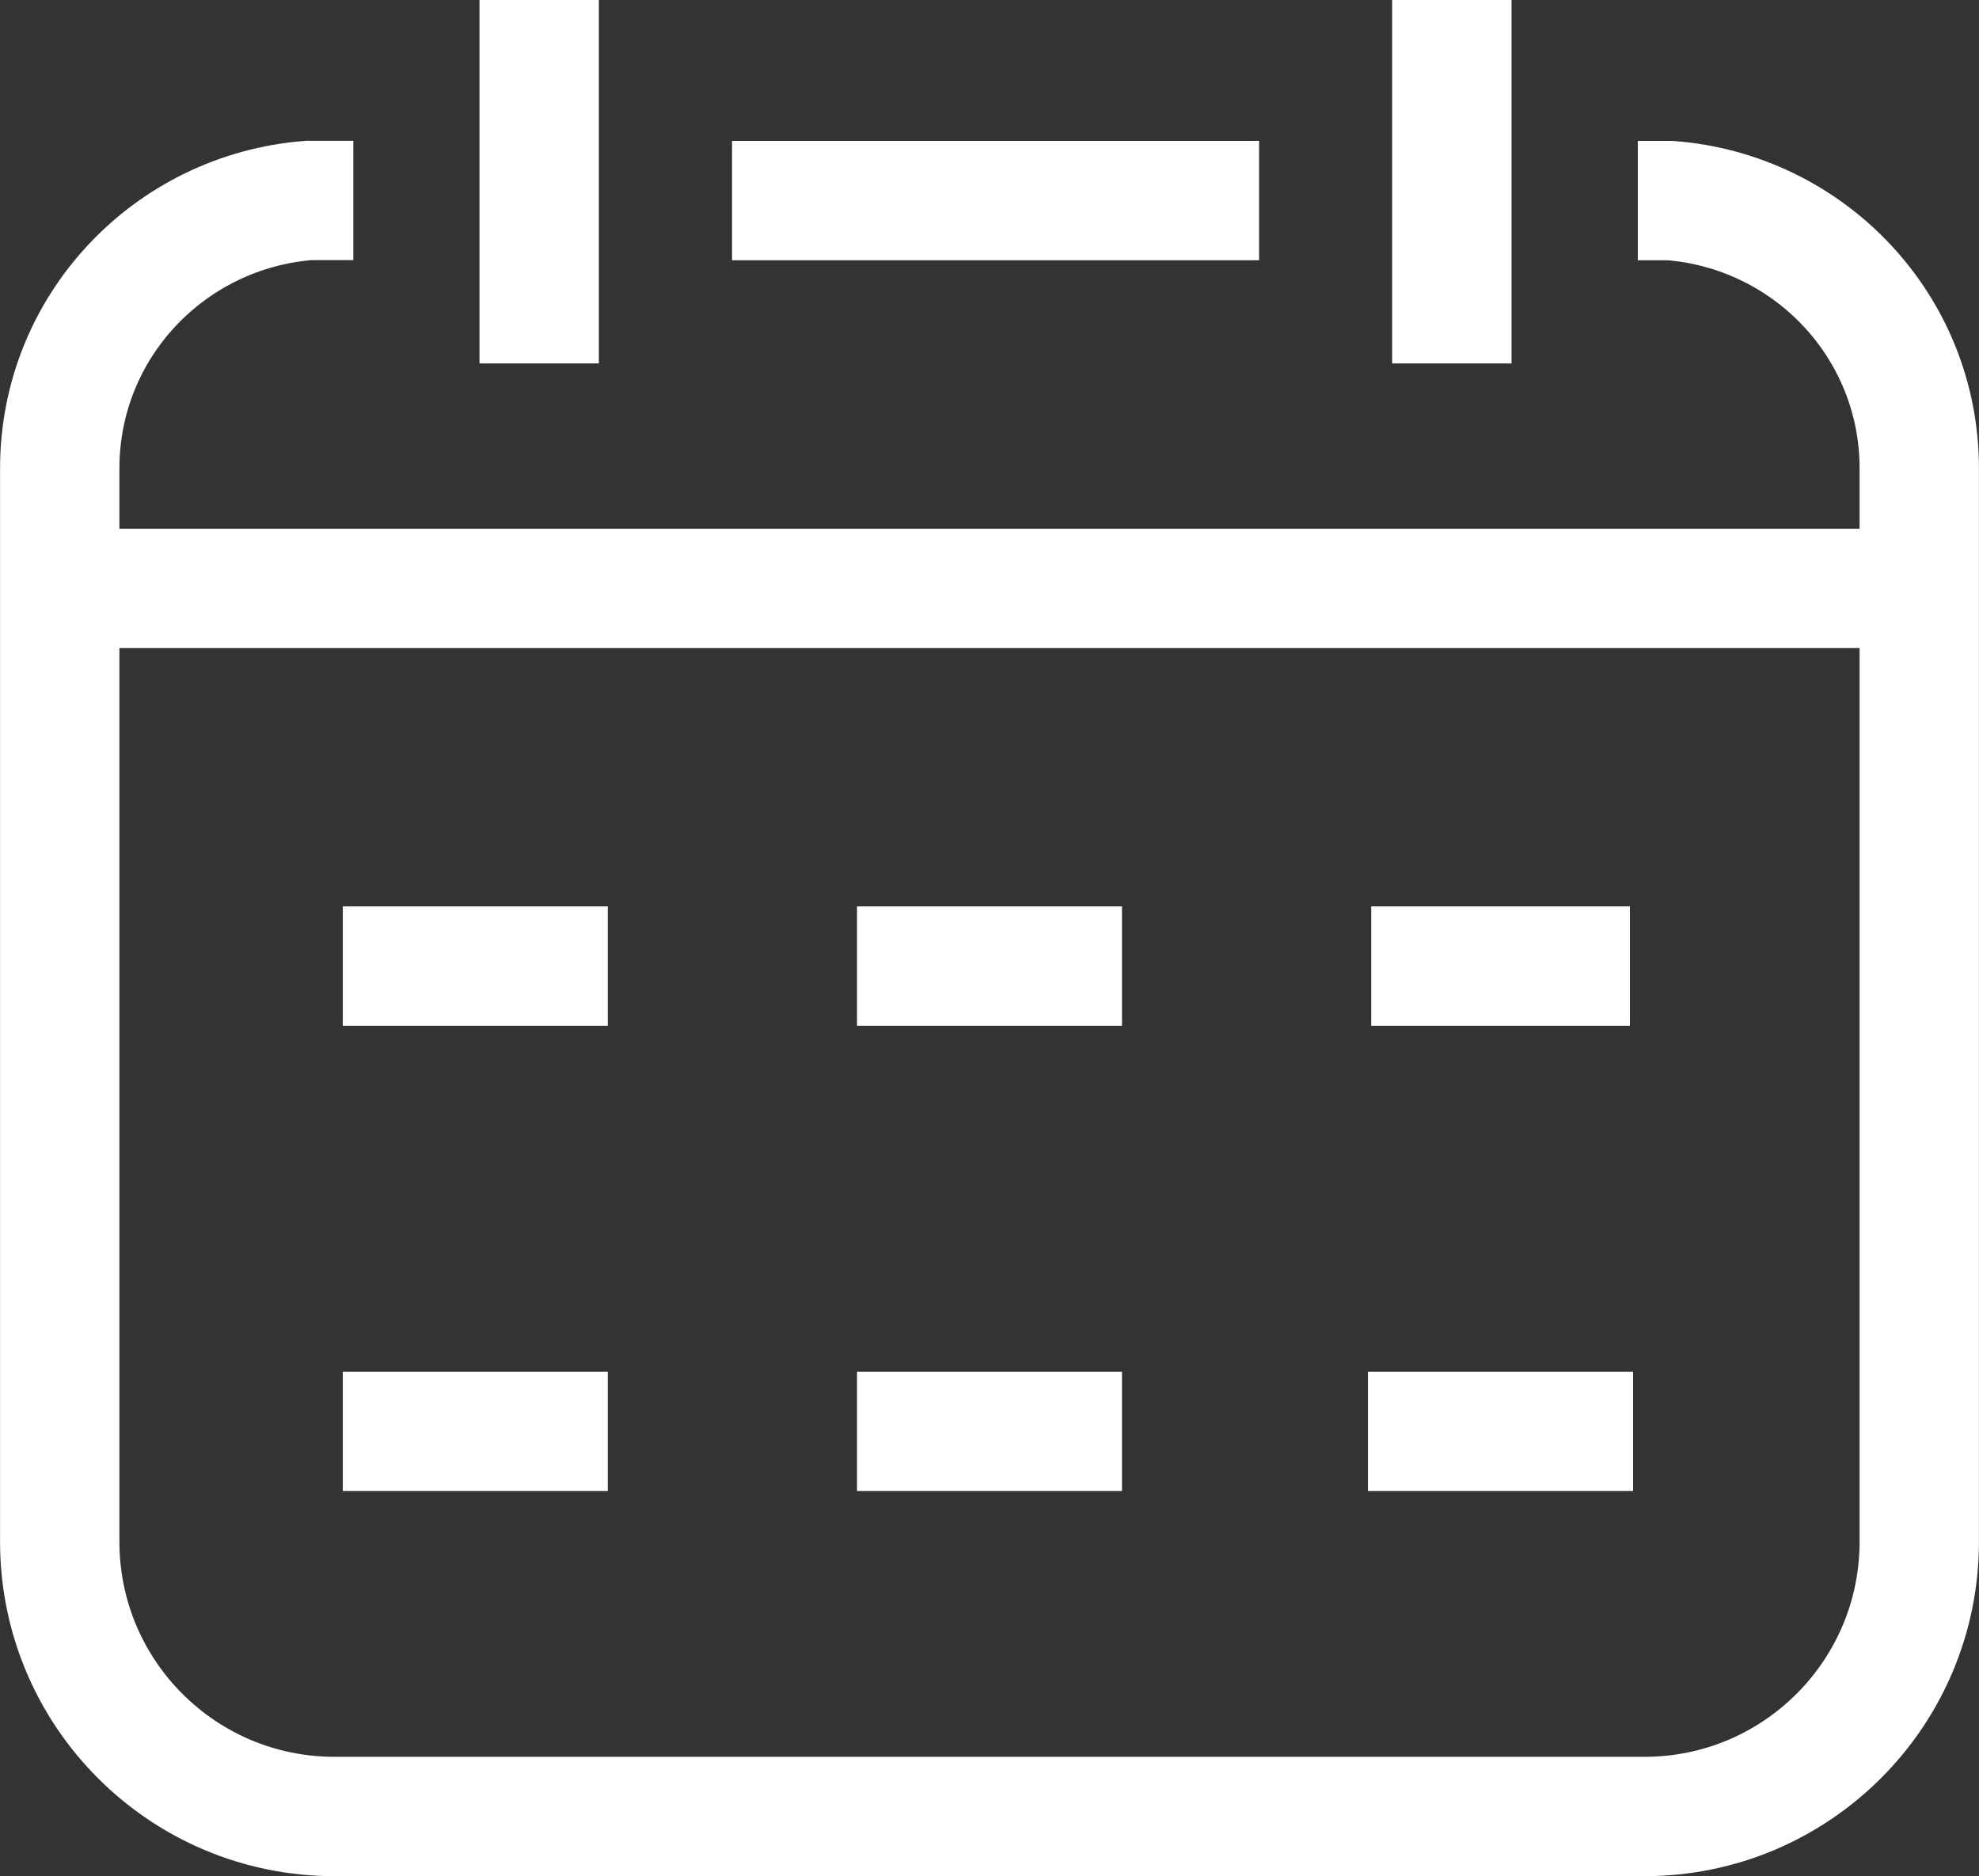 <?xml version="1.0" encoding="UTF-8"?>
<svg id="Layer_1" data-name="Layer 1" xmlns="http://www.w3.org/2000/svg" viewBox="0 0 169.61 160.79">
  <rect x="0" y="0" width="169.61" height="160.79" fill="#333333" stroke="none"/>
  <defs>
    <style>
      .cls-1 {
        fill: none;
        stroke: #fff;
        stroke-miterlimit: 10;
        stroke-width: 10.23px;
      }
    </style>
  </defs>
  <g>
    <g>
      <line class="cls-1" x1="107.91" y1="17.19" x2="62.74" y2="17.19"/>
      <path class="cls-1" d="M140.37,17.19h2.77c11.93.93,21.35,10.79,21.35,22.96v91.99c0,13.01-10.55,23.55-23.55,23.55H28.67c-13.01,0-23.55-10.54-23.55-23.55V40.14c0-12.16,9.42-22.03,21.35-22.96h3.81"/>
      <line class="cls-1" x1="5.11" y1="50.43" x2="164.5" y2="50.43"/>
    </g>
    <g>
      <line class="cls-1" x1="29.38" y1="82.8" x2="52.09" y2="82.8"/>
      <line class="cls-1" x1="73.45" y1="82.8" x2="96.16" y2="82.8"/>
      <line class="cls-1" x1="117.52" y1="82.8" x2="139.69" y2="82.8"/>
    </g>
    <line class="cls-1" x1="29.38" y1="122.68" x2="52.09" y2="122.68"/>
    <line class="cls-1" x1="73.45" y1="122.68" x2="96.16" y2="122.68"/>
    <line class="cls-1" x1="117.24" y1="122.68" x2="139.96" y2="122.68"/>
  </g>
  <line class="cls-1" x1="46.21" y1="31.15" x2="46.21"/>
  <line class="cls-1" x1="124.43" y1="31.15" x2="124.43"/>
</svg>
